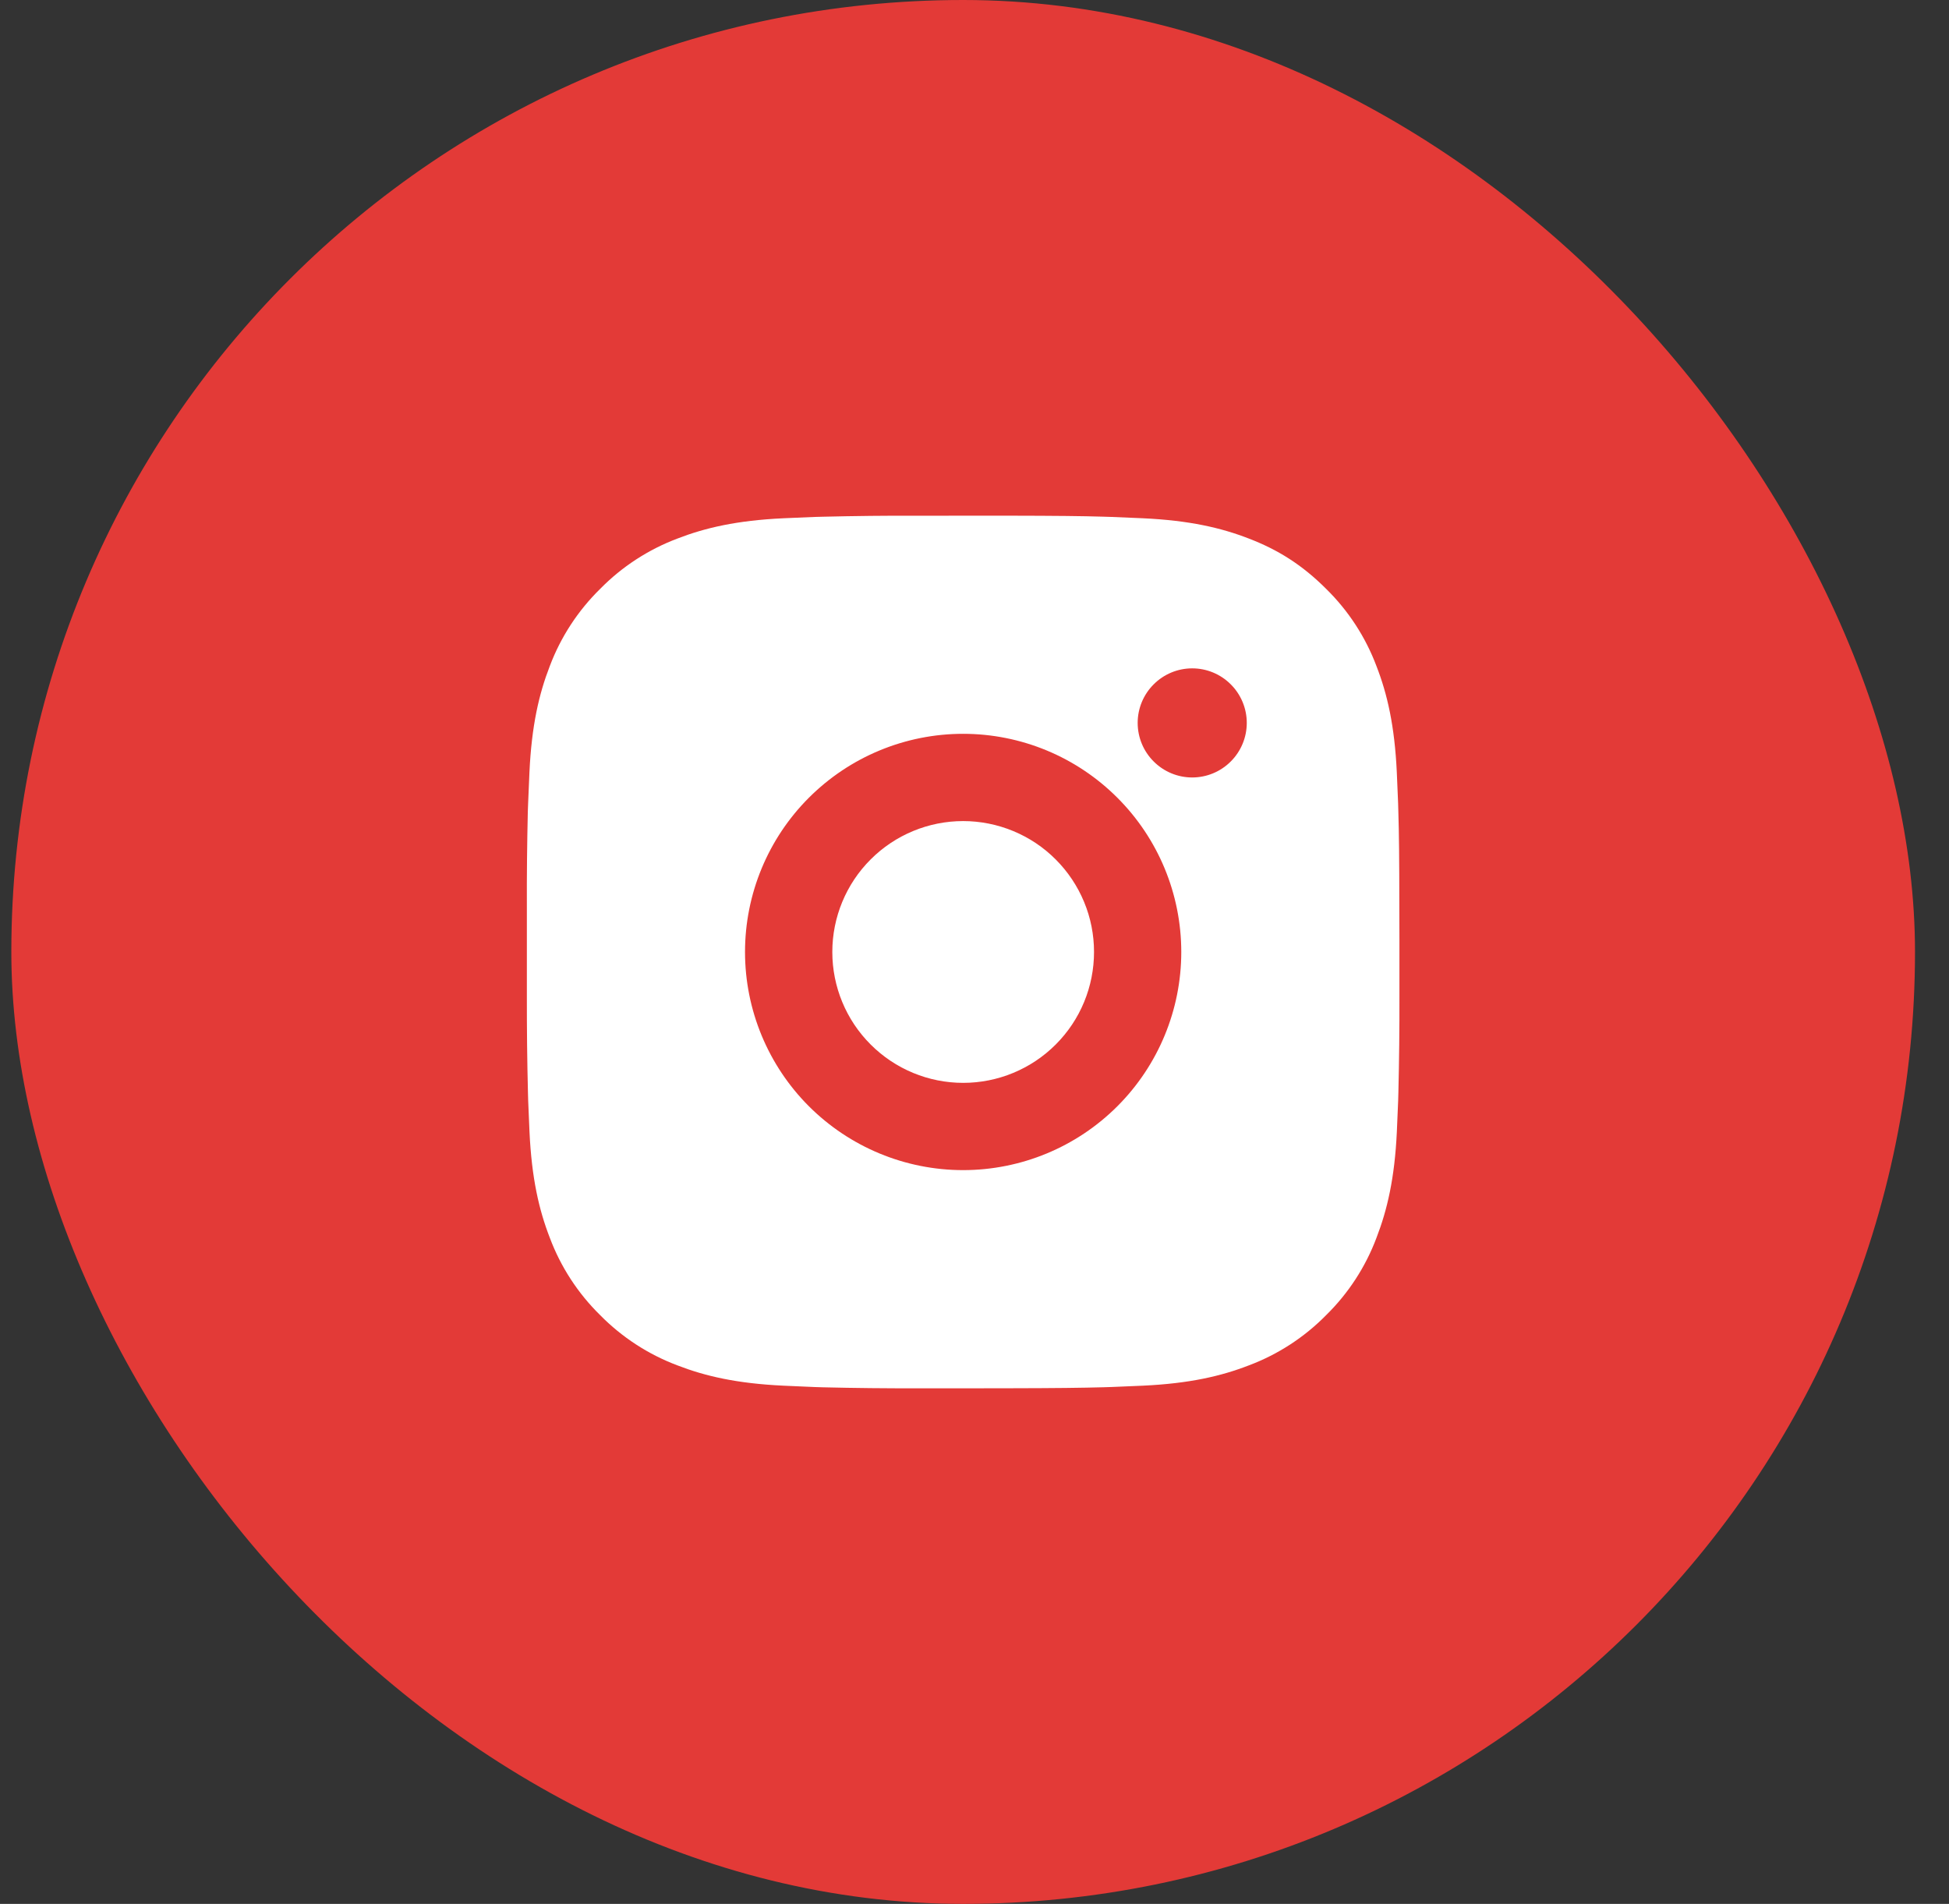 <?xml version="1.0" encoding="UTF-8"?> <svg xmlns="http://www.w3.org/2000/svg" width="43" height="42" viewBox="0 0 43 42" fill="none"><rect x="0" y="0" width="43" height="42" fill="#333333" stroke="none"/><rect x="0.25" width="42" height="42" rx="21" fill="#E33A37"></rect><path d="M22.239 11.376C23.322 11.378 23.871 11.384 24.346 11.398L24.532 11.404C24.748 11.412 24.961 11.422 25.218 11.433C26.242 11.481 26.941 11.643 27.554 11.881C28.189 12.125 28.724 12.456 29.259 12.991C29.749 13.472 30.128 14.054 30.369 14.696C30.607 15.309 30.769 16.008 30.817 17.033C30.828 17.289 30.838 17.502 30.846 17.718L30.851 17.905C30.866 18.379 30.872 18.928 30.873 20.011L30.875 20.729V21.99C30.877 22.692 30.869 23.394 30.852 24.096L30.847 24.283C30.839 24.499 30.829 24.712 30.818 24.968C30.77 25.993 30.606 26.691 30.369 27.305C30.128 27.948 29.749 28.53 29.259 29.011C28.778 29.5 28.196 29.879 27.554 30.12C26.941 30.358 26.242 30.52 25.218 30.568L24.532 30.597L24.346 30.603C23.871 30.616 23.322 30.623 22.239 30.625L21.521 30.626H20.261C19.558 30.628 18.856 30.621 18.154 30.604L17.967 30.598C17.739 30.589 17.51 30.579 17.282 30.568C16.258 30.52 15.559 30.358 14.945 30.12C14.303 29.879 13.721 29.5 13.24 29.011C12.75 28.53 12.371 27.948 12.13 27.305C11.892 26.692 11.73 25.993 11.682 24.968L11.653 24.283L11.648 24.096C11.63 23.394 11.623 22.692 11.624 21.99V20.011C11.621 19.309 11.629 18.607 11.645 17.905L11.652 17.718C11.66 17.502 11.669 17.289 11.681 17.033C11.729 16.008 11.891 15.31 12.129 14.696C12.371 14.053 12.751 13.471 13.241 12.991C13.722 12.501 14.303 12.123 14.945 11.881C15.559 11.643 16.257 11.481 17.282 11.433C17.538 11.422 17.752 11.412 17.967 11.404L18.154 11.399C18.856 11.382 19.558 11.374 20.26 11.377L22.239 11.376ZM21.249 16.188C19.973 16.188 18.749 16.695 17.846 17.598C16.944 18.5 16.437 19.724 16.437 21.001C16.437 22.277 16.944 23.501 17.846 24.404C18.749 25.306 19.973 25.813 21.249 25.813C22.526 25.813 23.75 25.306 24.652 24.404C25.555 23.501 26.062 22.277 26.062 21.001C26.062 19.724 25.555 18.5 24.652 17.598C23.75 16.695 22.526 16.188 21.249 16.188ZM21.249 18.113C21.628 18.113 22.004 18.188 22.354 18.333C22.705 18.478 23.023 18.69 23.291 18.959C23.559 19.227 23.772 19.545 23.917 19.895C24.063 20.245 24.137 20.621 24.137 21C24.137 21.379 24.063 21.755 23.918 22.105C23.773 22.456 23.56 22.774 23.292 23.042C23.024 23.31 22.706 23.523 22.355 23.668C22.005 23.813 21.63 23.888 21.25 23.888C20.485 23.888 19.75 23.584 19.209 23.042C18.667 22.501 18.363 21.767 18.363 21.001C18.363 20.235 18.667 19.5 19.209 18.959C19.75 18.417 20.485 18.113 21.25 18.113M26.303 14.744C25.984 14.744 25.678 14.871 25.453 15.097C25.227 15.322 25.1 15.628 25.1 15.947C25.1 16.267 25.227 16.573 25.453 16.798C25.678 17.024 25.984 17.151 26.303 17.151C26.623 17.151 26.929 17.024 27.154 16.798C27.38 16.573 27.507 16.267 27.507 15.947C27.507 15.628 27.38 15.322 27.154 15.097C26.929 14.871 26.623 14.744 26.303 14.744Z" fill="white"></path></svg> 